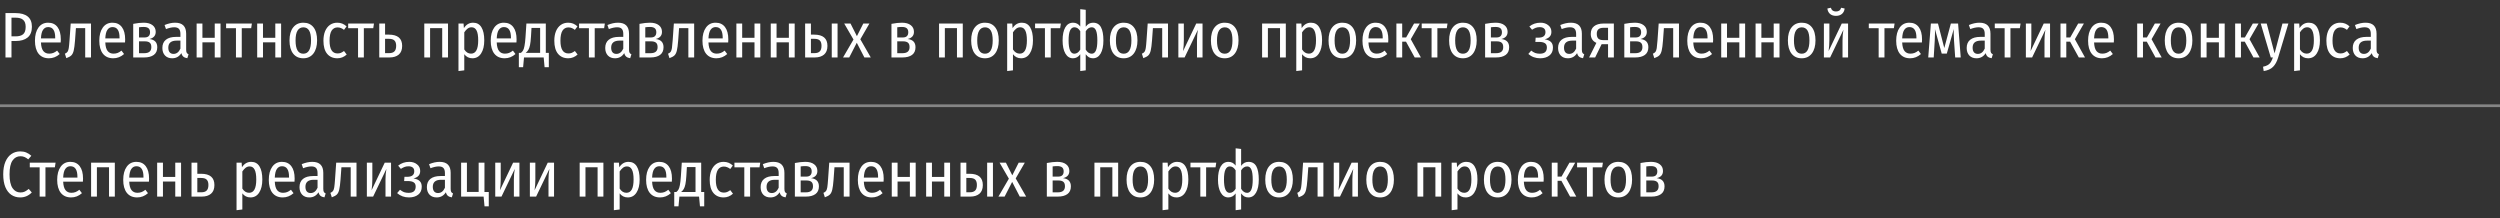 <?xml version="1.0" encoding="UTF-8"?> <svg xmlns="http://www.w3.org/2000/svg" width="539" height="47" viewBox="0 0 539 47" fill="none"><rect x="0" y="0" width="539" height="47" fill="#333333" stroke="none"/><path d="M3.35 2.823C4.499 2.823 5.375 3.068 5.977 3.559C6.579 4.05 6.88 4.787 6.88 5.769C6.88 6.807 6.57 7.581 5.949 8.091C5.338 8.591 4.485 8.841 3.392 8.841H2.474V12.386H1.181V2.823H3.35ZM3.35 7.84C4.082 7.84 4.629 7.688 4.99 7.382C5.351 7.076 5.532 6.543 5.532 5.783C5.532 5.088 5.351 4.588 4.99 4.282C4.638 3.967 4.096 3.809 3.364 3.809H2.474V7.84H3.35ZM13.11 8.508C13.11 8.702 13.101 8.92 13.082 9.161H8.829C8.866 10.014 9.037 10.63 9.343 11.01C9.649 11.38 10.066 11.566 10.594 11.566C10.928 11.566 11.224 11.515 11.484 11.413C11.752 11.311 12.03 11.144 12.318 10.912L12.874 11.649C12.188 12.261 11.409 12.566 10.539 12.566C9.584 12.566 8.843 12.238 8.314 11.579C7.796 10.912 7.536 9.981 7.536 8.786C7.536 7.59 7.786 6.645 8.287 5.95C8.787 5.246 9.482 4.894 10.372 4.894C11.252 4.894 11.928 5.209 12.401 5.839C12.874 6.46 13.11 7.349 13.11 8.508ZM11.901 8.132C11.901 6.603 11.396 5.839 10.386 5.839C9.922 5.839 9.556 6.033 9.287 6.423C9.019 6.803 8.866 7.423 8.829 8.285H11.901V8.132ZM19.62 5.074V12.386H18.369V6.061H16.368L16.173 8.744C16.099 9.708 16.006 10.421 15.895 10.884C15.793 11.339 15.627 11.686 15.395 11.927C15.163 12.159 14.797 12.363 14.297 12.539L13.991 11.579C14.25 11.468 14.44 11.329 14.561 11.162C14.681 10.986 14.769 10.722 14.825 10.37C14.88 10.018 14.936 9.439 14.992 8.633L15.242 5.074H19.62ZM26.983 8.508C26.983 8.702 26.974 8.92 26.955 9.161H22.702C22.739 10.014 22.91 10.63 23.216 11.01C23.522 11.38 23.939 11.566 24.467 11.566C24.8 11.566 25.097 11.515 25.357 11.413C25.625 11.311 25.903 11.144 26.191 10.912L26.747 11.649C26.061 12.261 25.282 12.566 24.411 12.566C23.457 12.566 22.715 12.238 22.187 11.579C21.668 10.912 21.409 9.981 21.409 8.786C21.409 7.59 21.659 6.645 22.16 5.95C22.66 5.246 23.355 4.894 24.244 4.894C25.125 4.894 25.801 5.209 26.274 5.839C26.747 6.46 26.983 7.349 26.983 8.508ZM25.773 8.132C25.773 6.603 25.268 5.839 24.258 5.839C23.795 5.839 23.429 6.033 23.16 6.423C22.892 6.803 22.739 7.423 22.702 8.285H25.773V8.132ZM32.211 8.41C33.342 8.54 33.907 9.133 33.907 10.19C33.907 10.922 33.657 11.473 33.156 11.844C32.656 12.205 31.97 12.386 31.099 12.386H28.722V5.144C29.593 4.977 30.344 4.894 30.974 4.894C31.79 4.894 32.424 5.07 32.878 5.422C33.342 5.774 33.573 6.256 33.573 6.867C33.573 7.683 33.119 8.197 32.211 8.41ZM30.974 5.811C30.659 5.811 30.325 5.834 29.973 5.881V8.077H31.155C31.952 8.077 32.35 7.701 32.35 6.951C32.35 6.562 32.239 6.274 32.017 6.089C31.794 5.904 31.447 5.811 30.974 5.811ZM31.099 11.468C32.118 11.468 32.628 11.033 32.628 10.162C32.628 9.708 32.512 9.388 32.281 9.203C32.049 9.008 31.692 8.911 31.21 8.911H29.973V11.468H31.099ZM40.136 10.718C40.136 11.014 40.178 11.237 40.262 11.385C40.345 11.524 40.475 11.63 40.651 11.705L40.387 12.553C40.025 12.497 39.743 12.386 39.539 12.219C39.335 12.052 39.191 11.797 39.108 11.454C38.635 12.196 37.973 12.566 37.12 12.566C36.471 12.566 35.957 12.367 35.577 11.969C35.197 11.561 35.007 11.019 35.007 10.342C35.007 9.564 35.262 8.971 35.772 8.563C36.282 8.156 37.009 7.952 37.954 7.952H38.899V7.326C38.899 6.816 38.793 6.45 38.58 6.228C38.376 5.996 38.038 5.881 37.565 5.881C37.055 5.881 36.462 6.01 35.786 6.27L35.48 5.394C36.295 5.06 37.055 4.894 37.76 4.894C39.344 4.894 40.136 5.686 40.136 7.271V10.718ZM37.412 11.621C38.061 11.621 38.556 11.241 38.899 10.481V8.758H38.093C36.889 8.758 36.286 9.263 36.286 10.273C36.286 10.709 36.383 11.042 36.578 11.274C36.773 11.505 37.051 11.621 37.412 11.621ZM46.297 12.386V9.133H43.642V12.386H42.392V5.074H43.642V8.146H46.297V5.074H47.548V12.386H46.297ZM54.307 5.074L54.154 6.075H52.124V12.386H50.873V6.075H48.747V5.074H54.307ZM59.356 12.386V9.133H56.701V12.386H55.45V5.074H56.701V8.146H59.356V5.074H60.607V12.386H59.356ZM65.405 4.894C66.341 4.894 67.069 5.223 67.587 5.881C68.106 6.538 68.366 7.484 68.366 8.716C68.366 9.902 68.102 10.843 67.573 11.538C67.045 12.224 66.318 12.566 65.391 12.566C64.455 12.566 63.723 12.228 63.195 11.552C62.676 10.875 62.417 9.935 62.417 8.73C62.417 7.516 62.681 6.576 63.209 5.908C63.737 5.232 64.469 4.894 65.405 4.894ZM65.405 5.894C64.858 5.894 64.441 6.126 64.154 6.589C63.867 7.044 63.723 7.757 63.723 8.73C63.723 10.63 64.279 11.579 65.391 11.579C66.503 11.579 67.059 10.625 67.059 8.716C67.059 7.743 66.92 7.03 66.642 6.576C66.364 6.121 65.952 5.894 65.405 5.894ZM72.722 4.894C73.111 4.894 73.468 4.959 73.792 5.088C74.116 5.218 74.427 5.417 74.723 5.686L74.167 6.437C73.945 6.26 73.722 6.131 73.5 6.047C73.278 5.955 73.037 5.908 72.777 5.908C72.231 5.908 71.804 6.14 71.498 6.603C71.202 7.067 71.054 7.789 71.054 8.772C71.054 10.607 71.628 11.524 72.777 11.524C73.037 11.524 73.273 11.482 73.486 11.399C73.699 11.306 73.926 11.172 74.167 10.996L74.751 11.76C74.158 12.298 73.486 12.566 72.736 12.566C71.8 12.566 71.063 12.242 70.525 11.593C69.997 10.945 69.733 10.009 69.733 8.786C69.733 7.989 69.854 7.298 70.094 6.715C70.345 6.131 70.692 5.681 71.137 5.366C71.591 5.051 72.119 4.894 72.722 4.894ZM80.627 5.074L80.474 6.075H78.445V12.386H77.194V6.075H75.067V5.074H80.627ZM83.828 7.465C85.746 7.465 86.705 8.276 86.705 9.898C86.705 10.732 86.459 11.357 85.968 11.774C85.477 12.182 84.819 12.386 83.994 12.386H81.77V5.074H83.021V7.465H83.828ZM83.911 11.454C84.402 11.454 84.773 11.334 85.023 11.093C85.282 10.843 85.412 10.44 85.412 9.884C85.412 9.365 85.292 8.985 85.051 8.744C84.819 8.494 84.421 8.369 83.855 8.369H83.021V11.454H83.911ZM95.34 12.386V6.061H92.727V12.386H91.476V5.074H96.591V12.386H95.34ZM102.002 4.894C102.799 4.894 103.397 5.223 103.795 5.881C104.203 6.538 104.407 7.479 104.407 8.702C104.407 9.888 104.18 10.829 103.726 11.524C103.281 12.219 102.655 12.566 101.849 12.566C101.126 12.566 100.542 12.274 100.098 11.691V15.166L98.847 15.319V5.074H99.945L100.014 6.061C100.515 5.283 101.177 4.894 102.002 4.894ZM101.557 11.566C102.586 11.566 103.1 10.616 103.1 8.716C103.1 7.725 102.98 7.006 102.739 6.562C102.507 6.108 102.15 5.881 101.668 5.881C101.344 5.881 101.057 5.978 100.807 6.172C100.556 6.367 100.32 6.631 100.098 6.965V10.662C100.478 11.264 100.964 11.566 101.557 11.566ZM111.374 8.508C111.374 8.702 111.364 8.92 111.346 9.161H107.093C107.13 10.014 107.301 10.63 107.607 11.01C107.913 11.38 108.33 11.566 108.858 11.566C109.191 11.566 109.488 11.515 109.747 11.413C110.016 11.311 110.294 11.144 110.581 10.912L111.137 11.649C110.452 12.261 109.673 12.566 108.802 12.566C107.848 12.566 107.106 12.238 106.578 11.579C106.059 10.912 105.8 9.981 105.8 8.786C105.8 7.59 106.05 6.645 106.55 5.95C107.051 5.246 107.746 4.894 108.635 4.894C109.516 4.894 110.192 5.209 110.665 5.839C111.137 6.46 111.374 7.349 111.374 8.508ZM110.164 8.132C110.164 6.603 109.659 5.839 108.649 5.839C108.186 5.839 107.82 6.033 107.551 6.423C107.283 6.803 107.13 7.423 107.093 8.285H110.164V8.132ZM118.329 11.399V14.485H117.412L117.217 12.386H112.977L112.783 14.485H111.865V11.399H112.31C112.505 11.241 112.658 11.07 112.769 10.884C112.889 10.69 112.991 10.37 113.075 9.925C113.167 9.481 113.242 8.846 113.297 8.021L113.492 5.074H117.676V11.399H118.329ZM116.452 6.02H114.59L114.479 7.896C114.432 8.674 114.363 9.286 114.27 9.731C114.177 10.176 114.057 10.518 113.909 10.759C113.77 11 113.58 11.213 113.339 11.399H116.452V6.02ZM122.498 4.894C122.888 4.894 123.244 4.959 123.569 5.088C123.893 5.218 124.203 5.417 124.5 5.686L123.944 6.437C123.722 6.26 123.499 6.131 123.277 6.047C123.054 5.955 122.813 5.908 122.554 5.908C122.007 5.908 121.581 6.14 121.275 6.603C120.979 7.067 120.83 7.789 120.83 8.772C120.83 10.607 121.405 11.524 122.554 11.524C122.813 11.524 123.05 11.482 123.263 11.399C123.476 11.306 123.703 11.172 123.944 10.996L124.528 11.76C123.935 12.298 123.263 12.566 122.512 12.566C121.576 12.566 120.84 12.242 120.302 11.593C119.774 10.945 119.51 10.009 119.51 8.786C119.51 7.989 119.63 7.298 119.871 6.715C120.121 6.131 120.469 5.681 120.914 5.366C121.368 5.051 121.896 4.894 122.498 4.894ZM130.404 5.074L130.251 6.075H128.221V12.386H126.97V6.075H124.844V5.074H130.404ZM135.618 10.718C135.618 11.014 135.659 11.237 135.743 11.385C135.826 11.524 135.956 11.63 136.132 11.705L135.868 12.553C135.506 12.497 135.224 12.386 135.02 12.219C134.816 12.052 134.672 11.797 134.589 11.454C134.116 12.196 133.454 12.566 132.601 12.566C131.953 12.566 131.438 12.367 131.058 11.969C130.678 11.561 130.488 11.019 130.488 10.342C130.488 9.564 130.743 8.971 131.253 8.563C131.763 8.156 132.49 7.952 133.435 7.952H134.38V7.326C134.38 6.816 134.274 6.45 134.061 6.228C133.857 5.996 133.519 5.881 133.046 5.881C132.536 5.881 131.943 6.01 131.267 6.27L130.961 5.394C131.776 5.06 132.536 4.894 133.241 4.894C134.825 4.894 135.618 5.686 135.618 7.271V10.718ZM132.893 11.621C133.542 11.621 134.038 11.241 134.38 10.481V8.758H133.574C132.37 8.758 131.767 9.263 131.767 10.273C131.767 10.709 131.865 11.042 132.059 11.274C132.254 11.505 132.532 11.621 132.893 11.621ZM141.361 8.41C142.492 8.54 143.057 9.133 143.057 10.19C143.057 10.922 142.807 11.473 142.307 11.844C141.806 12.205 141.121 12.386 140.249 12.386H137.873V5.144C138.744 4.977 139.494 4.894 140.124 4.894C140.94 4.894 141.575 5.07 142.029 5.422C142.492 5.774 142.724 6.256 142.724 6.867C142.724 7.683 142.27 8.197 141.361 8.41ZM140.124 5.811C139.809 5.811 139.476 5.834 139.124 5.881V8.077H140.305C141.102 8.077 141.5 7.701 141.5 6.951C141.5 6.562 141.389 6.274 141.167 6.089C140.944 5.904 140.597 5.811 140.124 5.811ZM140.249 11.468C141.269 11.468 141.778 11.033 141.778 10.162C141.778 9.708 141.663 9.388 141.431 9.203C141.199 9.008 140.843 8.911 140.361 8.911H139.124V11.468H140.249ZM149.661 5.074V12.386H148.41V6.061H146.409L146.214 8.744C146.14 9.708 146.047 10.421 145.936 10.884C145.834 11.339 145.667 11.686 145.436 11.927C145.204 12.159 144.838 12.363 144.338 12.539L144.032 11.579C144.291 11.468 144.481 11.329 144.602 11.162C144.722 10.986 144.81 10.722 144.866 10.37C144.921 10.018 144.977 9.439 145.033 8.633L145.283 5.074H149.661ZM157.024 8.508C157.024 8.702 157.015 8.92 156.996 9.161H152.743C152.78 10.014 152.951 10.63 153.257 11.01C153.563 11.38 153.98 11.566 154.508 11.566C154.842 11.566 155.138 11.515 155.398 11.413C155.666 11.311 155.944 11.144 156.232 10.912L156.788 11.649C156.102 12.261 155.323 12.566 154.452 12.566C153.498 12.566 152.757 12.238 152.228 11.579C151.709 10.912 151.45 9.981 151.45 8.786C151.45 7.59 151.7 6.645 152.201 5.95C152.701 5.246 153.396 4.894 154.286 4.894C155.166 4.894 155.842 5.209 156.315 5.839C156.788 6.46 157.024 7.349 157.024 8.508ZM155.815 8.132C155.815 6.603 155.31 5.839 154.299 5.839C153.836 5.839 153.47 6.033 153.201 6.423C152.933 6.803 152.78 7.423 152.743 8.285H155.815V8.132ZM162.669 12.386V9.133H160.014V12.386H158.763V5.074H160.014V8.146H162.669V5.074H163.92V12.386H162.669ZM170.081 12.386V9.133H167.426V12.386H166.175V5.074H167.426V8.146H170.081V5.074H171.332V12.386H170.081ZM175.532 7.465C177.441 7.465 178.396 8.276 178.396 9.898C178.396 10.732 178.15 11.357 177.659 11.774C177.168 12.182 176.515 12.386 175.699 12.386H173.586V5.074H174.837V7.465H175.532ZM179.327 5.074H180.578V12.386H179.327V5.074ZM175.616 11.454C176.107 11.454 176.478 11.334 176.728 11.093C176.987 10.852 177.117 10.449 177.117 9.884C177.117 9.365 177.001 8.985 176.769 8.744C176.538 8.494 176.135 8.369 175.56 8.369H174.837V11.454H175.616ZM185.485 8.466L187.737 12.386H186.361L184.721 9.217L183.094 12.386H181.76L184.012 8.522L182.01 5.074H183.372L184.749 7.799L186.125 5.074H187.445L185.485 8.466ZM195.685 8.41C196.816 8.54 197.381 9.133 197.381 10.19C197.381 10.922 197.131 11.473 196.631 11.844C196.13 12.205 195.445 12.386 194.573 12.386H192.197V5.144C193.068 4.977 193.818 4.894 194.448 4.894C195.264 4.894 195.899 5.07 196.353 5.422C196.816 5.774 197.048 6.256 197.048 6.867C197.048 7.683 196.594 8.197 195.685 8.41ZM194.448 5.811C194.133 5.811 193.8 5.834 193.448 5.881V8.077H194.629C195.426 8.077 195.824 7.701 195.824 6.951C195.824 6.562 195.713 6.274 195.491 6.089C195.268 5.904 194.921 5.811 194.448 5.811ZM194.573 11.468C195.593 11.468 196.102 11.033 196.102 10.162C196.102 9.708 195.987 9.388 195.755 9.203C195.523 9.008 195.167 8.911 194.685 8.911H193.448V11.468H194.573ZM206.323 12.386V6.061H203.71V12.386H202.459V5.074H207.574V12.386H206.323ZM212.373 4.894C213.309 4.894 214.037 5.223 214.556 5.881C215.074 6.538 215.334 7.484 215.334 8.716C215.334 9.902 215.07 10.843 214.542 11.538C214.013 12.224 213.286 12.566 212.359 12.566C211.423 12.566 210.691 12.228 210.163 11.552C209.644 10.875 209.385 9.935 209.385 8.73C209.385 7.516 209.649 6.576 210.177 5.908C210.705 5.232 211.437 4.894 212.373 4.894ZM212.373 5.894C211.826 5.894 211.409 6.126 211.122 6.589C210.835 7.044 210.691 7.757 210.691 8.73C210.691 10.63 211.247 11.579 212.359 11.579C213.471 11.579 214.027 10.625 214.027 8.716C214.027 7.743 213.888 7.03 213.61 6.576C213.332 6.121 212.92 5.894 212.373 5.894ZM220.301 4.894C221.098 4.894 221.696 5.223 222.094 5.881C222.502 6.538 222.706 7.479 222.706 8.702C222.706 9.888 222.479 10.829 222.025 11.524C221.58 12.219 220.955 12.566 220.148 12.566C219.426 12.566 218.842 12.274 218.397 11.691V15.166L217.146 15.319V5.074H218.244L218.314 6.061C218.814 5.283 219.477 4.894 220.301 4.894ZM219.857 11.566C220.885 11.566 221.399 10.616 221.399 8.716C221.399 7.725 221.279 7.006 221.038 6.562C220.806 6.108 220.45 5.881 219.968 5.881C219.643 5.881 219.356 5.978 219.106 6.172C218.856 6.367 218.619 6.631 218.397 6.965V10.662C218.777 11.264 219.263 11.566 219.857 11.566ZM228.722 5.074L228.569 6.075H226.539V12.386H225.288V6.075H223.162V5.074H228.722ZM235.67 4.894C236.448 4.894 237.013 5.218 237.366 5.867C237.718 6.515 237.894 7.465 237.894 8.716C237.894 9.921 237.695 10.866 237.296 11.552C236.898 12.228 236.346 12.566 235.642 12.566C235.327 12.566 235.04 12.497 234.78 12.358C234.53 12.21 234.298 11.987 234.085 11.691V15.166L232.904 15.319V11.705C232.487 12.279 231.963 12.566 231.333 12.566C230.638 12.566 230.091 12.224 229.693 11.538C229.294 10.852 229.095 9.912 229.095 8.716C229.095 7.502 229.29 6.562 229.679 5.894C230.068 5.227 230.629 4.894 231.361 4.894C232 4.894 232.515 5.167 232.904 5.714V1.975L234.085 2.114V5.755C234.493 5.181 235.021 4.894 235.67 4.894ZM231.625 11.579C232.125 11.579 232.552 11.288 232.904 10.704V6.728C232.728 6.441 232.538 6.228 232.334 6.089C232.13 5.95 231.898 5.881 231.639 5.881C231.231 5.881 230.921 6.108 230.708 6.562C230.494 7.016 230.388 7.734 230.388 8.716C230.388 10.625 230.8 11.579 231.625 11.579ZM235.378 11.579C235.776 11.579 236.078 11.348 236.281 10.884C236.485 10.421 236.587 9.698 236.587 8.716C236.587 7.725 236.49 7.006 236.295 6.562C236.101 6.108 235.8 5.881 235.392 5.881C234.873 5.881 234.437 6.163 234.085 6.728V10.704C234.447 11.288 234.878 11.579 235.378 11.579ZM242.277 4.894C243.213 4.894 243.941 5.223 244.46 5.881C244.978 6.538 245.238 7.484 245.238 8.716C245.238 9.902 244.974 10.843 244.446 11.538C243.917 12.224 243.19 12.566 242.263 12.566C241.327 12.566 240.595 12.228 240.067 11.552C239.548 10.875 239.289 9.935 239.289 8.73C239.289 7.516 239.553 6.576 240.081 5.908C240.609 5.232 241.341 4.894 242.277 4.894ZM242.277 5.894C241.73 5.894 241.313 6.126 241.026 6.589C240.739 7.044 240.595 7.757 240.595 8.73C240.595 10.63 241.151 11.579 242.263 11.579C243.375 11.579 243.931 10.625 243.931 8.716C243.931 7.743 243.792 7.03 243.514 6.576C243.236 6.121 242.824 5.894 242.277 5.894ZM251.821 5.074V12.386H250.57V6.061H248.568L248.374 8.744C248.3 9.708 248.207 10.421 248.096 10.884C247.994 11.339 247.827 11.686 247.595 11.927C247.364 12.159 246.998 12.363 246.497 12.539L246.191 11.579C246.451 11.468 246.641 11.329 246.761 11.162C246.882 10.986 246.97 10.722 247.025 10.37C247.081 10.018 247.137 9.439 247.192 8.633L247.442 5.074H251.821ZM259.267 12.386H258.071V8.688C258.071 7.873 258.136 7.118 258.266 6.423L255.403 12.386H254.054V5.074H255.236V8.674C255.236 9.444 255.18 10.227 255.069 11.024L257.905 5.074H259.267V12.386ZM264.064 4.894C265 4.894 265.727 5.223 266.246 5.881C266.765 6.538 267.025 7.484 267.025 8.716C267.025 9.902 266.76 10.843 266.232 11.538C265.704 12.224 264.977 12.566 264.05 12.566C263.114 12.566 262.382 12.228 261.854 11.552C261.335 10.875 261.075 9.935 261.075 8.73C261.075 7.516 261.339 6.576 261.868 5.908C262.396 5.232 263.128 4.894 264.064 4.894ZM264.064 5.894C263.517 5.894 263.1 6.126 262.813 6.589C262.526 7.044 262.382 7.757 262.382 8.73C262.382 10.63 262.938 11.579 264.05 11.579C265.162 11.579 265.718 10.625 265.718 8.716C265.718 7.743 265.579 7.03 265.301 6.576C265.023 6.121 264.611 5.894 264.064 5.894ZM275.972 12.386V6.061H273.359V12.386H272.108V5.074H277.223V12.386H275.972ZM282.634 4.894C283.431 4.894 284.029 5.223 284.427 5.881C284.835 6.538 285.039 7.479 285.039 8.702C285.039 9.888 284.812 10.829 284.358 11.524C283.913 12.219 283.287 12.566 282.481 12.566C281.758 12.566 281.175 12.274 280.73 11.691V15.166L279.479 15.319V5.074H280.577L280.646 6.061C281.147 5.283 281.809 4.894 282.634 4.894ZM282.189 11.566C283.218 11.566 283.732 10.616 283.732 8.716C283.732 7.725 283.612 7.006 283.371 6.562C283.139 6.108 282.782 5.881 282.301 5.881C281.976 5.881 281.689 5.978 281.439 6.172C281.189 6.367 280.952 6.631 280.73 6.965V10.662C281.11 11.264 281.596 11.566 282.189 11.566ZM289.42 4.894C290.356 4.894 291.084 5.223 291.603 5.881C292.122 6.538 292.381 7.484 292.381 8.716C292.381 9.902 292.117 10.843 291.589 11.538C291.061 12.224 290.333 12.566 289.407 12.566C288.471 12.566 287.739 12.228 287.21 11.552C286.691 10.875 286.432 9.935 286.432 8.73C286.432 7.516 286.696 6.576 287.224 5.908C287.752 5.232 288.485 4.894 289.42 4.894ZM289.42 5.894C288.874 5.894 288.457 6.126 288.169 6.589C287.882 7.044 287.739 7.757 287.739 8.73C287.739 10.63 288.295 11.579 289.407 11.579C290.519 11.579 291.075 10.625 291.075 8.716C291.075 7.743 290.936 7.03 290.658 6.576C290.38 6.121 289.967 5.894 289.42 5.894ZM299.322 8.508C299.322 8.702 299.313 8.92 299.295 9.161H295.041C295.078 10.014 295.25 10.63 295.555 11.01C295.861 11.38 296.278 11.566 296.806 11.566C297.14 11.566 297.437 11.515 297.696 11.413C297.965 11.311 298.243 11.144 298.53 10.912L299.086 11.649C298.4 12.261 297.622 12.566 296.751 12.566C295.796 12.566 295.055 12.238 294.527 11.579C294.008 10.912 293.748 9.981 293.748 8.786C293.748 7.59 293.999 6.645 294.499 5.95C294.999 5.246 295.694 4.894 296.584 4.894C297.464 4.894 298.141 5.209 298.613 5.839C299.086 6.46 299.322 7.349 299.322 8.508ZM298.113 8.132C298.113 6.603 297.608 5.839 296.598 5.839C296.135 5.839 295.769 6.033 295.5 6.423C295.231 6.803 295.078 7.423 295.041 8.285H298.113V8.132ZM306.108 5.074L304.162 8.452L306.344 12.386H305.009L303.133 8.98H302.313V12.386H301.062V5.074H302.313V8.077H303.161L304.87 5.074H306.108ZM312.081 5.074L311.928 6.075H309.899V12.386H308.648V6.075H306.521V5.074H312.081ZM315.415 4.894C316.351 4.894 317.078 5.223 317.597 5.881C318.116 6.538 318.376 7.484 318.376 8.716C318.376 9.902 318.112 10.843 317.584 11.538C317.055 12.224 316.328 12.566 315.401 12.566C314.465 12.566 313.733 12.228 313.205 11.552C312.686 10.875 312.427 9.935 312.427 8.73C312.427 7.516 312.691 6.576 313.219 5.908C313.747 5.232 314.479 4.894 315.415 4.894ZM315.415 5.894C314.868 5.894 314.451 6.126 314.164 6.589C313.877 7.044 313.733 7.757 313.733 8.73C313.733 10.63 314.289 11.579 315.401 11.579C316.513 11.579 317.069 10.625 317.069 8.716C317.069 7.743 316.93 7.03 316.652 6.576C316.374 6.121 315.962 5.894 315.415 5.894ZM323.677 8.41C324.807 8.54 325.373 9.133 325.373 10.19C325.373 10.922 325.122 11.473 324.622 11.844C324.122 12.205 323.436 12.386 322.565 12.386H320.188V5.144C321.059 4.977 321.81 4.894 322.44 4.894C323.255 4.894 323.89 5.07 324.344 5.422C324.807 5.774 325.039 6.256 325.039 6.867C325.039 7.683 324.585 8.197 323.677 8.41ZM322.44 5.811C322.125 5.811 321.791 5.834 321.439 5.881V8.077H322.62C323.417 8.077 323.816 7.701 323.816 6.951C323.816 6.562 323.705 6.274 323.482 6.089C323.26 5.904 322.912 5.811 322.44 5.811ZM322.565 11.468C323.584 11.468 324.094 11.033 324.094 10.162C324.094 9.708 323.978 9.388 323.746 9.203C323.515 9.008 323.158 8.911 322.676 8.911H321.439V11.468H322.565ZM332.146 4.894C332.804 4.894 333.355 5.074 333.8 5.436C334.254 5.788 334.481 6.265 334.481 6.867C334.481 7.294 334.361 7.637 334.12 7.896C333.888 8.156 333.527 8.35 333.035 8.48C333.628 8.563 334.073 8.749 334.37 9.036C334.666 9.314 334.815 9.722 334.815 10.259C334.815 11 334.56 11.57 334.05 11.969C333.54 12.367 332.878 12.566 332.062 12.566C331.071 12.566 330.218 12.256 329.505 11.635L330.13 10.912C330.427 11.144 330.714 11.315 330.992 11.427C331.279 11.529 331.613 11.579 331.993 11.579C333.003 11.579 333.508 11.13 333.508 10.231C333.508 9.796 333.364 9.49 333.077 9.314C332.799 9.129 332.382 9.036 331.826 9.036H331.02L331.089 8.118H331.701C332.183 8.118 332.554 8.021 332.813 7.827C333.072 7.623 333.202 7.326 333.202 6.937C333.202 6.566 333.091 6.293 332.869 6.117C332.646 5.941 332.35 5.853 331.979 5.853C331.655 5.853 331.367 5.899 331.117 5.992C330.876 6.084 330.608 6.223 330.311 6.409L329.727 5.714C330.07 5.436 330.436 5.232 330.825 5.102C331.215 4.963 331.655 4.894 332.146 4.894ZM341.05 10.718C341.05 11.014 341.091 11.237 341.175 11.385C341.258 11.524 341.388 11.63 341.564 11.705L341.3 12.553C340.939 12.497 340.656 12.386 340.452 12.219C340.248 12.052 340.105 11.797 340.021 11.454C339.549 12.196 338.886 12.566 338.033 12.566C337.385 12.566 336.87 12.367 336.491 11.969C336.111 11.561 335.921 11.019 335.921 10.342C335.921 9.564 336.175 8.971 336.685 8.563C337.195 8.156 337.922 7.952 338.867 7.952H339.813V7.326C339.813 6.816 339.706 6.45 339.493 6.228C339.289 5.996 338.951 5.881 338.478 5.881C337.969 5.881 337.376 6.01 336.699 6.27L336.393 5.394C337.209 5.06 337.969 4.894 338.673 4.894C340.257 4.894 341.05 5.686 341.05 7.271V10.718ZM338.325 11.621C338.974 11.621 339.47 11.241 339.813 10.481V8.758H339.006C337.802 8.758 337.199 9.263 337.199 10.273C337.199 10.709 337.297 11.042 337.491 11.274C337.686 11.505 337.964 11.621 338.325 11.621ZM347.947 5.074V12.386H346.696V9.536H345.306L343.916 12.386H342.61L344.18 9.244C343.374 8.883 342.971 8.239 342.971 7.312C342.971 6.589 343.207 6.038 343.68 5.658C344.162 5.269 344.852 5.074 345.751 5.074H347.947ZM346.696 8.647V5.992H345.723C345.232 5.992 344.866 6.098 344.625 6.311C344.384 6.515 344.264 6.844 344.264 7.298C344.264 7.762 344.375 8.105 344.597 8.327C344.829 8.54 345.181 8.647 345.654 8.647H346.696ZM353.689 8.41C354.82 8.54 355.385 9.133 355.385 10.19C355.385 10.922 355.135 11.473 354.635 11.844C354.134 12.205 353.448 12.386 352.577 12.386H350.201V5.144C351.072 4.977 351.822 4.894 352.452 4.894C353.268 4.894 353.903 5.07 354.357 5.422C354.82 5.774 355.052 6.256 355.052 6.867C355.052 7.683 354.598 8.197 353.689 8.41ZM352.452 5.811C352.137 5.811 351.804 5.834 351.452 5.881V8.077H352.633C353.43 8.077 353.828 7.701 353.828 6.951C353.828 6.562 353.717 6.274 353.495 6.089C353.272 5.904 352.925 5.811 352.452 5.811ZM352.577 11.468C353.597 11.468 354.106 11.033 354.106 10.162C354.106 9.708 353.991 9.388 353.759 9.203C353.527 9.008 353.17 8.911 352.689 8.911H351.452V11.468H352.577ZM361.989 5.074V12.386H360.738V6.061H358.737L358.542 8.744C358.468 9.708 358.375 10.421 358.264 10.884C358.162 11.339 357.995 11.686 357.764 11.927C357.532 12.159 357.166 12.363 356.666 12.539L356.36 11.579C356.619 11.468 356.809 11.329 356.93 11.162C357.05 10.986 357.138 10.722 357.194 10.37C357.249 10.018 357.305 9.439 357.361 8.633L357.611 5.074H361.989ZM369.352 8.508C369.352 8.702 369.343 8.92 369.324 9.161H365.071C365.108 10.014 365.279 10.63 365.585 11.01C365.891 11.38 366.308 11.566 366.836 11.566C367.169 11.566 367.466 11.515 367.725 11.413C367.994 11.311 368.272 11.144 368.559 10.912L369.115 11.649C368.43 12.261 367.651 12.566 366.78 12.566C365.826 12.566 365.084 12.238 364.556 11.579C364.037 10.912 363.778 9.981 363.778 8.786C363.778 7.59 364.028 6.645 364.528 5.95C365.029 5.246 365.724 4.894 366.613 4.894C367.494 4.894 368.17 5.209 368.643 5.839C369.115 6.46 369.352 7.349 369.352 8.508ZM368.142 8.132C368.142 6.603 367.637 5.839 366.627 5.839C366.164 5.839 365.798 6.033 365.529 6.423C365.261 6.803 365.108 7.423 365.071 8.285H368.142V8.132ZM374.997 12.386V9.133H372.342V12.386H371.091V5.074H372.342V8.146H374.997V5.074H376.248V12.386H374.997ZM382.409 12.386V9.133H379.754V12.386H378.503V5.074H379.754V8.146H382.409V5.074H383.66V12.386H382.409ZM388.458 4.894C389.394 4.894 390.121 5.223 390.64 5.881C391.159 6.538 391.419 7.484 391.419 8.716C391.419 9.902 391.155 10.843 390.626 11.538C390.098 12.224 389.371 12.566 388.444 12.566C387.508 12.566 386.776 12.228 386.248 11.552C385.729 10.875 385.469 9.935 385.469 8.73C385.469 7.516 385.734 6.576 386.262 5.908C386.79 5.232 387.522 4.894 388.458 4.894ZM388.458 5.894C387.911 5.894 387.494 6.126 387.207 6.589C386.92 7.044 386.776 7.757 386.776 8.73C386.776 10.63 387.332 11.579 388.444 11.579C389.556 11.579 390.112 10.625 390.112 8.716C390.112 7.743 389.973 7.03 389.695 6.576C389.417 6.121 389.005 5.894 388.458 5.894ZM398.443 12.386H397.248V8.688C397.248 7.873 397.313 7.118 397.442 6.423L394.579 12.386H393.231V5.074H394.412V8.674C394.412 9.444 394.357 10.227 394.245 11.024L397.081 5.074H398.443V12.386ZM395.83 3.42C395.311 3.42 394.885 3.281 394.551 3.003C394.227 2.716 394.037 2.327 393.981 1.836L394.732 1.669C394.815 1.947 394.945 2.151 395.121 2.28C395.306 2.41 395.543 2.475 395.83 2.475C396.127 2.475 396.368 2.41 396.553 2.28C396.738 2.151 396.873 1.947 396.956 1.669L397.707 1.836C397.651 2.327 397.456 2.716 397.123 3.003C396.789 3.281 396.358 3.42 395.83 3.42ZM408.472 5.074L408.319 6.075H406.289V12.386H405.038V6.075H402.912V5.074H408.472ZM414.391 8.508C414.391 8.702 414.382 8.92 414.363 9.161H410.11C410.147 10.014 410.318 10.63 410.624 11.01C410.93 11.38 411.347 11.566 411.875 11.566C412.209 11.566 412.505 11.515 412.765 11.413C413.033 11.311 413.311 11.144 413.599 10.912L414.155 11.649C413.469 12.261 412.691 12.566 411.82 12.566C410.865 12.566 410.124 12.238 409.596 11.579C409.077 10.912 408.817 9.981 408.817 8.786C408.817 7.59 409.067 6.645 409.568 5.95C410.068 5.246 410.763 4.894 411.653 4.894C412.533 4.894 413.21 5.209 413.682 5.839C414.155 6.46 414.391 7.349 414.391 8.508ZM413.182 8.132C413.182 6.603 412.677 5.839 411.667 5.839C411.203 5.839 410.837 6.033 410.569 6.423C410.3 6.803 410.147 7.423 410.11 8.285H413.182V8.132ZM422.733 12.386H421.538L421.287 8.73C421.241 8.054 421.218 7.484 421.218 7.02L421.232 6.256L419.731 11.552H418.632L417.173 6.27L417.187 7.09C417.187 7.674 417.168 8.22 417.131 8.73L416.909 12.386H415.727L416.297 5.074H417.826L419.188 10.356L420.606 5.074H422.163L422.733 12.386ZM429.146 10.718C429.146 11.014 429.188 11.237 429.272 11.385C429.355 11.524 429.485 11.63 429.661 11.705L429.397 12.553C429.035 12.497 428.753 12.386 428.549 12.219C428.345 12.052 428.201 11.797 428.118 11.454C427.645 12.196 426.983 12.566 426.13 12.566C425.481 12.566 424.967 12.367 424.587 11.969C424.207 11.561 424.017 11.019 424.017 10.342C424.017 9.564 424.272 8.971 424.782 8.563C425.291 8.156 426.019 7.952 426.964 7.952H427.909V7.326C427.909 6.816 427.803 6.45 427.59 6.228C427.386 5.996 427.048 5.881 426.575 5.881C426.065 5.881 425.472 6.01 424.796 6.27L424.49 5.394C425.305 5.06 426.065 4.894 426.77 4.894C428.354 4.894 429.146 5.686 429.146 7.271V10.718ZM426.422 11.621C427.071 11.621 427.566 11.241 427.909 10.481V8.758H427.103C425.898 8.758 425.296 9.263 425.296 10.273C425.296 10.709 425.393 11.042 425.588 11.274C425.783 11.505 426.061 11.621 426.422 11.621ZM435.634 5.074L435.481 6.075H433.451V12.386H432.2V6.075H430.074V5.074H435.634ZM441.989 12.386H440.794V8.688C440.794 7.873 440.859 7.118 440.989 6.423L438.125 12.386H436.777V5.074H437.958V8.674C437.958 9.444 437.903 10.227 437.792 11.024L440.627 5.074H441.989V12.386ZM449.288 5.074L447.342 8.452L449.525 12.386H448.19L446.314 8.98H445.494V12.386H444.243V5.074H445.494V8.077H446.342L448.051 5.074H449.288ZM455.765 8.508C455.765 8.702 455.756 8.92 455.737 9.161H451.484C451.521 10.014 451.693 10.63 451.998 11.01C452.304 11.38 452.721 11.566 453.249 11.566C453.583 11.566 453.879 11.515 454.139 11.413C454.408 11.311 454.686 11.144 454.973 10.912L455.529 11.649C454.843 12.261 454.065 12.566 453.194 12.566C452.239 12.566 451.498 12.238 450.97 11.579C450.451 10.912 450.191 9.981 450.191 8.786C450.191 7.59 450.442 6.645 450.942 5.95C451.442 5.246 452.137 4.894 453.027 4.894C453.907 4.894 454.584 5.209 455.056 5.839C455.529 6.46 455.765 7.349 455.765 8.508ZM454.556 8.132C454.556 6.603 454.051 5.839 453.041 5.839C452.578 5.839 452.211 6.033 451.943 6.423C451.674 6.803 451.521 7.423 451.484 8.285H454.556V8.132ZM465.822 5.074L463.876 8.452L466.058 12.386H464.724L462.847 8.98H462.027V12.386H460.776V5.074H462.027V8.077H462.875L464.585 5.074H465.822ZM469.713 4.894C470.649 4.894 471.377 5.223 471.896 5.881C472.414 6.538 472.674 7.484 472.674 8.716C472.674 9.902 472.41 10.843 471.882 11.538C471.353 12.224 470.626 12.566 469.699 12.566C468.763 12.566 468.031 12.228 467.503 11.552C466.984 10.875 466.725 9.935 466.725 8.73C466.725 7.516 466.989 6.576 467.517 5.908C468.045 5.232 468.777 4.894 469.713 4.894ZM469.713 5.894C469.167 5.894 468.75 6.126 468.462 6.589C468.175 7.044 468.031 7.757 468.031 8.73C468.031 10.63 468.587 11.579 469.699 11.579C470.811 11.579 471.367 10.625 471.367 8.716C471.367 7.743 471.228 7.03 470.95 6.576C470.672 6.121 470.26 5.894 469.713 5.894ZM478.392 12.386V9.133H475.737V12.386H474.486V5.074H475.737V8.146H478.392V5.074H479.643V12.386H478.392ZM486.943 5.074L484.997 8.452L487.18 12.386H485.845L483.969 8.98H483.149V12.386H481.898V5.074H483.149V8.077H483.996L485.706 5.074H486.943ZM491.165 12.414C490.906 13.275 490.54 13.943 490.067 14.415C489.595 14.888 488.923 15.189 488.052 15.319L487.913 14.387C488.348 14.295 488.696 14.17 488.955 14.012C489.215 13.854 489.423 13.651 489.581 13.4C489.738 13.15 489.891 12.812 490.039 12.386H489.581L487.412 5.074H488.705L490.401 11.51L492.097 5.074H493.375L491.165 12.414ZM497.772 4.894C498.569 4.894 499.167 5.223 499.565 5.881C499.973 6.538 500.177 7.479 500.177 8.702C500.177 9.888 499.95 10.829 499.496 11.524C499.051 12.219 498.425 12.566 497.619 12.566C496.896 12.566 496.312 12.274 495.868 11.691V15.166L494.617 15.319V5.074H495.715L495.784 6.061C496.285 5.283 496.947 4.894 497.772 4.894ZM497.327 11.566C498.356 11.566 498.87 10.616 498.87 8.716C498.87 7.725 498.75 7.006 498.509 6.562C498.277 6.108 497.92 5.881 497.438 5.881C497.114 5.881 496.827 5.978 496.577 6.172C496.326 6.367 496.09 6.631 495.868 6.965V10.662C496.248 11.264 496.734 11.566 497.327 11.566ZM504.558 4.894C504.947 4.894 505.304 4.959 505.629 5.088C505.953 5.218 506.263 5.417 506.56 5.686L506.004 6.437C505.781 6.26 505.559 6.131 505.337 6.047C505.114 5.955 504.873 5.908 504.614 5.908C504.067 5.908 503.641 6.14 503.335 6.603C503.039 7.067 502.89 7.789 502.89 8.772C502.89 10.607 503.465 11.524 504.614 11.524C504.873 11.524 505.11 11.482 505.323 11.399C505.536 11.306 505.763 11.172 506.004 10.996L506.588 11.76C505.995 12.298 505.323 12.566 504.572 12.566C503.636 12.566 502.9 12.242 502.362 11.593C501.834 10.945 501.57 10.009 501.57 8.786C501.57 7.989 501.69 7.298 501.931 6.715C502.181 6.131 502.529 5.681 502.974 5.366C503.428 5.051 503.956 4.894 504.558 4.894ZM512.384 10.718C512.384 11.014 512.425 11.237 512.509 11.385C512.592 11.524 512.722 11.63 512.898 11.705L512.634 12.553C512.272 12.497 511.99 12.386 511.786 12.219C511.582 12.052 511.438 11.797 511.355 11.454C510.882 12.196 510.22 12.566 509.367 12.566C508.719 12.566 508.204 12.367 507.824 11.969C507.444 11.561 507.254 11.019 507.254 10.342C507.254 9.564 507.509 8.971 508.019 8.563C508.529 8.156 509.256 7.952 510.201 7.952H511.146V7.326C511.146 6.816 511.04 6.45 510.827 6.228C510.623 5.996 510.285 5.881 509.812 5.881C509.302 5.881 508.709 6.01 508.033 6.27L507.727 5.394C508.542 5.06 509.302 4.894 510.007 4.894C511.591 4.894 512.384 5.686 512.384 7.271V10.718ZM509.659 11.621C510.308 11.621 510.804 11.241 511.146 10.481V8.758H510.34C509.136 8.758 508.533 9.263 508.533 10.273C508.533 10.709 508.631 11.042 508.825 11.274C509.02 11.505 509.298 11.621 509.659 11.621ZM4.351 32.642C4.851 32.642 5.287 32.721 5.657 32.878C6.028 33.026 6.394 33.263 6.755 33.587L6.088 34.365C5.819 34.134 5.551 33.962 5.282 33.851C5.023 33.74 4.735 33.684 4.42 33.684C3.697 33.684 3.123 33.995 2.697 34.616C2.27 35.227 2.057 36.219 2.057 37.59C2.057 38.925 2.27 39.911 2.697 40.551C3.123 41.181 3.697 41.496 4.42 41.496C4.782 41.496 5.092 41.431 5.351 41.301C5.611 41.172 5.894 40.982 6.199 40.732L6.853 41.496C6.158 42.21 5.324 42.566 4.351 42.566C3.637 42.566 3.002 42.381 2.446 42.01C1.9 41.64 1.469 41.084 1.154 40.342C0.848 39.592 0.695 38.674 0.695 37.59C0.695 36.515 0.853 35.607 1.168 34.866C1.492 34.124 1.927 33.569 2.474 33.198C3.03 32.827 3.656 32.642 4.351 32.642ZM11.982 35.074L11.829 36.075H9.8V42.386H8.549V36.075H6.422V35.074H11.982ZM17.902 38.508C17.902 38.702 17.892 38.92 17.874 39.161H13.62C13.658 40.014 13.829 40.63 14.135 41.01C14.441 41.38 14.858 41.566 15.386 41.566C15.719 41.566 16.016 41.515 16.275 41.413C16.544 41.311 16.822 41.144 17.109 40.912L17.665 41.649C16.98 42.261 16.201 42.566 15.33 42.566C14.376 42.566 13.634 42.237 13.106 41.58C12.587 40.912 12.328 39.981 12.328 38.786C12.328 37.59 12.578 36.645 13.078 35.95C13.579 35.246 14.274 34.894 15.163 34.894C16.044 34.894 16.72 35.209 17.193 35.839C17.665 36.46 17.902 37.349 17.902 38.508ZM16.692 38.132C16.692 36.603 16.187 35.839 15.177 35.839C14.714 35.839 14.348 36.033 14.079 36.423C13.81 36.803 13.658 37.423 13.62 38.285H16.692V38.132ZM23.505 42.386V36.061H20.892V42.386H19.641V35.074H24.756V42.386H23.505ZM32.141 38.508C32.141 38.702 32.132 38.92 32.113 39.161H27.86C27.897 40.014 28.068 40.63 28.374 41.01C28.68 41.38 29.097 41.566 29.625 41.566C29.959 41.566 30.255 41.515 30.515 41.413C30.784 41.311 31.061 41.144 31.349 40.912L31.905 41.649C31.219 42.261 30.441 42.566 29.57 42.566C28.615 42.566 27.874 42.237 27.346 41.58C26.827 40.912 26.567 39.981 26.567 38.786C26.567 37.59 26.817 36.645 27.318 35.95C27.818 35.246 28.513 34.894 29.403 34.894C30.283 34.894 30.959 35.209 31.432 35.839C31.905 36.46 32.141 37.349 32.141 38.508ZM30.932 38.132C30.932 36.603 30.427 35.839 29.417 35.839C28.953 35.839 28.587 36.033 28.319 36.423C28.05 36.803 27.897 37.423 27.86 38.285H30.932V38.132ZM37.786 42.386V39.133H35.132V42.386H33.88V35.074H35.132V38.146H37.786V35.074H39.037V42.386H37.786ZM43.349 37.465C45.267 37.465 46.227 38.276 46.227 39.898C46.227 40.732 45.981 41.357 45.49 41.774C44.999 42.182 44.341 42.386 43.516 42.386H41.292V35.074H42.543V37.465H43.349ZM43.433 41.454C43.924 41.454 44.294 41.334 44.545 41.093C44.804 40.843 44.934 40.44 44.934 39.884C44.934 39.365 44.813 38.985 44.572 38.744C44.341 38.494 43.942 38.369 43.377 38.369H42.543V41.454H43.433ZM54.153 34.894C54.95 34.894 55.547 35.223 55.946 35.88C56.354 36.538 56.558 37.479 56.558 38.702C56.558 39.888 56.331 40.829 55.877 41.524C55.432 42.219 54.806 42.566 54 42.566C53.277 42.566 52.693 42.275 52.249 41.691V45.166L50.998 45.319V35.074H52.096L52.165 36.061C52.666 35.283 53.328 34.894 54.153 34.894ZM53.708 41.566C54.737 41.566 55.251 40.616 55.251 38.716C55.251 37.725 55.13 37.006 54.89 36.562C54.658 36.108 54.301 35.88 53.819 35.88C53.495 35.88 53.208 35.978 52.958 36.172C52.707 36.367 52.471 36.631 52.249 36.965V40.662C52.629 41.264 53.115 41.566 53.708 41.566ZM63.525 38.508C63.525 38.702 63.515 38.92 63.497 39.161H59.243C59.281 40.014 59.452 40.63 59.758 41.01C60.063 41.38 60.48 41.566 61.009 41.566C61.342 41.566 61.639 41.515 61.898 41.413C62.167 41.311 62.445 41.144 62.732 40.912L63.288 41.649C62.603 42.261 61.824 42.566 60.953 42.566C59.999 42.566 59.257 42.237 58.729 41.58C58.21 40.912 57.951 39.981 57.951 38.786C57.951 37.59 58.201 36.645 58.701 35.95C59.202 35.246 59.897 34.894 60.786 34.894C61.667 34.894 62.343 35.209 62.816 35.839C63.288 36.46 63.525 37.349 63.525 38.508ZM62.315 38.132C62.315 36.603 61.81 35.839 60.8 35.839C60.337 35.839 59.971 36.033 59.702 36.423C59.433 36.803 59.281 37.423 59.243 38.285H62.315V38.132ZM69.701 40.718C69.701 41.014 69.743 41.237 69.826 41.385C69.91 41.524 70.039 41.63 70.215 41.705L69.951 42.553C69.59 42.497 69.307 42.386 69.103 42.219C68.9 42.052 68.756 41.797 68.672 41.454C68.2 42.196 67.537 42.566 66.685 42.566C66.036 42.566 65.522 42.367 65.142 41.969C64.762 41.561 64.572 41.019 64.572 40.342C64.572 39.564 64.827 38.971 65.337 38.563C65.846 38.156 66.574 37.952 67.519 37.952H68.464V37.326C68.464 36.816 68.357 36.45 68.144 36.228C67.94 35.996 67.602 35.88 67.13 35.88C66.62 35.88 66.027 36.01 65.35 36.27L65.045 35.394C65.86 35.06 66.62 34.894 67.324 34.894C68.909 34.894 69.701 35.686 69.701 37.27V40.718ZM66.977 41.621C67.625 41.621 68.121 41.241 68.464 40.481V38.758H67.658C66.453 38.758 65.851 39.263 65.851 40.273C65.851 40.709 65.948 41.042 66.143 41.274C66.337 41.505 66.615 41.621 66.977 41.621ZM76.863 35.074V42.386H75.612V36.061H73.61L73.416 38.744C73.341 39.708 73.249 40.421 73.138 40.885C73.036 41.339 72.869 41.686 72.637 41.927C72.406 42.159 72.04 42.363 71.539 42.539L71.233 41.58C71.493 41.468 71.683 41.329 71.803 41.163C71.924 40.986 72.012 40.722 72.067 40.37C72.123 40.018 72.179 39.439 72.234 38.633L72.484 35.074H76.863ZM84.309 42.386H83.113V38.688C83.113 37.873 83.178 37.118 83.308 36.423L80.445 42.386H79.096V35.074H80.278V38.674C80.278 39.444 80.222 40.227 80.111 41.023L82.947 35.074H84.309V42.386ZM88.258 34.894C88.916 34.894 89.467 35.074 89.912 35.436C90.366 35.788 90.593 36.265 90.593 36.867C90.593 37.294 90.473 37.637 90.232 37.896C90 38.156 89.639 38.35 89.147 38.48C89.74 38.563 90.185 38.749 90.482 39.036C90.778 39.314 90.927 39.722 90.927 40.259C90.927 41 90.672 41.57 90.162 41.969C89.653 42.367 88.99 42.566 88.174 42.566C87.183 42.566 86.33 42.256 85.617 41.635L86.242 40.912C86.539 41.144 86.826 41.315 87.104 41.427C87.391 41.529 87.725 41.58 88.105 41.58C89.115 41.58 89.62 41.13 89.62 40.231C89.62 39.796 89.476 39.49 89.189 39.314C88.911 39.129 88.494 39.036 87.938 39.036H87.132L87.201 38.118H87.813C88.295 38.118 88.666 38.021 88.925 37.827C89.184 37.623 89.314 37.326 89.314 36.937C89.314 36.566 89.203 36.293 88.981 36.117C88.758 35.941 88.462 35.853 88.091 35.853C87.767 35.853 87.479 35.899 87.229 35.992C86.988 36.084 86.72 36.223 86.423 36.409L85.839 35.714C86.182 35.436 86.548 35.232 86.937 35.102C87.326 34.963 87.767 34.894 88.258 34.894ZM97.162 40.718C97.162 41.014 97.204 41.237 97.287 41.385C97.37 41.524 97.5 41.63 97.676 41.705L97.412 42.553C97.051 42.497 96.768 42.386 96.564 42.219C96.36 42.052 96.217 41.797 96.133 41.454C95.661 42.196 94.998 42.566 94.145 42.566C93.497 42.566 92.983 42.367 92.603 41.969C92.223 41.561 92.033 41.019 92.033 40.342C92.033 39.564 92.287 38.971 92.797 38.563C93.307 38.156 94.034 37.952 94.98 37.952H95.925V37.326C95.925 36.816 95.818 36.45 95.605 36.228C95.401 35.996 95.063 35.88 94.59 35.88C94.081 35.88 93.487 36.01 92.811 36.27L92.505 35.394C93.321 35.06 94.081 34.894 94.785 34.894C96.37 34.894 97.162 35.686 97.162 37.27V40.718ZM94.437 41.621C95.086 41.621 95.582 41.241 95.925 40.481V38.758H95.118C93.914 38.758 93.311 39.263 93.311 40.273C93.311 40.709 93.409 41.042 93.603 41.274C93.798 41.505 94.076 41.621 94.437 41.621ZM104.449 41.399H105.38V44.485H104.463L104.268 42.386H99.417V35.074H100.668V41.385H103.198V35.074H104.449V41.399ZM111.987 42.386H110.791V38.688C110.791 37.873 110.856 37.118 110.986 36.423L108.122 42.386H106.774V35.074H107.956V38.674C107.956 39.444 107.9 40.227 107.789 41.023L110.624 35.074H111.987V42.386ZM119.452 42.386H118.257V38.688C118.257 37.873 118.322 37.118 118.452 36.423L115.588 42.386H114.24V35.074H115.421V38.674C115.421 39.444 115.366 40.227 115.255 41.023L118.09 35.074H119.452V42.386ZM128.841 42.386V36.061H126.228V42.386H124.977V35.074H130.092V42.386H128.841ZM135.503 34.894C136.3 34.894 136.898 35.223 137.296 35.88C137.704 36.538 137.908 37.479 137.908 38.702C137.908 39.888 137.681 40.829 137.227 41.524C136.782 42.219 136.156 42.566 135.35 42.566C134.627 42.566 134.044 42.275 133.599 41.691V45.166L132.348 45.319V35.074H133.446L133.515 36.061C134.016 35.283 134.678 34.894 135.503 34.894ZM135.058 41.566C136.087 41.566 136.601 40.616 136.601 38.716C136.601 37.725 136.481 37.006 136.24 36.562C136.008 36.108 135.651 35.88 135.17 35.88C134.845 35.88 134.558 35.978 134.308 36.172C134.058 36.367 133.821 36.631 133.599 36.965V40.662C133.979 41.264 134.465 41.566 135.058 41.566ZM144.875 38.508C144.875 38.702 144.866 38.92 144.847 39.161H140.594C140.631 40.014 140.802 40.63 141.108 41.01C141.414 41.38 141.831 41.566 142.359 41.566C142.693 41.566 142.989 41.515 143.249 41.413C143.517 41.311 143.795 41.144 144.083 40.912L144.639 41.649C143.953 42.261 143.174 42.566 142.303 42.566C141.349 42.566 140.608 42.237 140.079 41.58C139.56 40.912 139.301 39.981 139.301 38.786C139.301 37.59 139.551 36.645 140.052 35.95C140.552 35.246 141.247 34.894 142.137 34.894C143.017 34.894 143.693 35.209 144.166 35.839C144.639 36.46 144.875 37.349 144.875 38.508ZM143.666 38.132C143.666 36.603 143.161 35.839 142.151 35.839C141.687 35.839 141.321 36.033 141.052 36.423C140.784 36.803 140.631 37.423 140.594 38.285H143.666V38.132ZM151.83 41.399V44.485H150.913L150.718 42.386H146.479L146.284 44.485H145.367V41.399H145.811C146.006 41.241 146.159 41.07 146.27 40.885C146.391 40.69 146.493 40.37 146.576 39.925C146.669 39.481 146.743 38.846 146.798 38.021L146.993 35.074H151.177V41.399H151.83ZM149.954 36.02H148.091L147.98 37.896C147.934 38.674 147.864 39.286 147.771 39.731C147.679 40.176 147.558 40.519 147.41 40.759C147.271 41 147.081 41.214 146.84 41.399H149.954V36.02ZM155.999 34.894C156.389 34.894 156.745 34.959 157.07 35.088C157.394 35.218 157.705 35.417 158.001 35.686L157.445 36.437C157.223 36.261 157 36.131 156.778 36.047C156.555 35.955 156.315 35.908 156.055 35.908C155.508 35.908 155.082 36.14 154.776 36.603C154.48 37.067 154.331 37.789 154.331 38.772C154.331 40.606 154.906 41.524 156.055 41.524C156.315 41.524 156.551 41.482 156.764 41.399C156.977 41.306 157.204 41.172 157.445 40.996L158.029 41.76C157.436 42.298 156.764 42.566 156.013 42.566C155.077 42.566 154.341 42.242 153.803 41.593C153.275 40.945 153.011 40.009 153.011 38.786C153.011 37.989 153.131 37.298 153.372 36.715C153.623 36.131 153.97 35.681 154.415 35.366C154.869 35.051 155.397 34.894 155.999 34.894ZM163.905 35.074L163.752 36.075H161.723V42.386H160.472V36.075H158.345V35.074H163.905ZM169.119 40.718C169.119 41.014 169.16 41.237 169.244 41.385C169.327 41.524 169.457 41.63 169.633 41.705L169.369 42.553C169.007 42.497 168.725 42.386 168.521 42.219C168.317 42.052 168.173 41.797 168.09 41.454C167.617 42.196 166.955 42.566 166.102 42.566C165.454 42.566 164.939 42.367 164.559 41.969C164.18 41.561 163.99 41.019 163.99 40.342C163.99 39.564 164.244 38.971 164.754 38.563C165.264 38.156 165.991 37.952 166.936 37.952H167.882V37.326C167.882 36.816 167.775 36.45 167.562 36.228C167.358 35.996 167.02 35.88 166.547 35.88C166.038 35.88 165.444 36.01 164.768 36.27L164.462 35.394C165.278 35.06 166.038 34.894 166.742 34.894C168.326 34.894 169.119 35.686 169.119 37.27V40.718ZM166.394 41.621C167.043 41.621 167.539 41.241 167.882 40.481V38.758H167.075C165.871 38.758 165.268 39.263 165.268 40.273C165.268 40.709 165.366 41.042 165.56 41.274C165.755 41.505 166.033 41.621 166.394 41.621ZM174.863 38.41C175.993 38.54 176.558 39.133 176.558 40.19C176.558 40.922 176.308 41.473 175.808 41.844C175.307 42.205 174.622 42.386 173.751 42.386H171.374V35.144C172.245 34.977 172.995 34.894 173.626 34.894C174.441 34.894 175.076 35.07 175.53 35.422C175.993 35.774 176.225 36.256 176.225 36.867C176.225 37.683 175.771 38.197 174.863 38.41ZM173.626 35.811C173.31 35.811 172.977 35.834 172.625 35.88V38.077H173.806C174.603 38.077 175.002 37.701 175.002 36.951C175.002 36.562 174.89 36.274 174.668 36.089C174.446 35.904 174.098 35.811 173.626 35.811ZM173.751 41.468C174.77 41.468 175.28 41.033 175.28 40.162C175.28 39.708 175.164 39.388 174.932 39.203C174.7 39.008 174.344 38.911 173.862 38.911H172.625V41.468H173.751ZM183.163 35.074V42.386H181.912V36.061H179.91L179.715 38.744C179.641 39.708 179.549 40.421 179.437 40.885C179.335 41.339 179.169 41.686 178.937 41.927C178.705 42.159 178.339 42.363 177.839 42.539L177.533 41.58C177.793 41.468 177.983 41.329 178.103 41.163C178.223 40.986 178.311 40.722 178.367 40.37C178.423 40.018 178.478 39.439 178.534 38.633L178.784 35.074H183.163ZM190.525 38.508C190.525 38.702 190.516 38.92 190.497 39.161H186.244C186.281 40.014 186.452 40.63 186.758 41.01C187.064 41.38 187.481 41.566 188.009 41.566C188.343 41.566 188.639 41.515 188.899 41.413C189.167 41.311 189.445 41.144 189.733 40.912L190.289 41.649C189.603 42.261 188.825 42.566 187.954 42.566C186.999 42.566 186.258 42.237 185.73 41.58C185.211 40.912 184.951 39.981 184.951 38.786C184.951 37.59 185.201 36.645 185.702 35.95C186.202 35.246 186.897 34.894 187.787 34.894C188.667 34.894 189.344 35.209 189.816 35.839C190.289 36.46 190.525 37.349 190.525 38.508ZM189.316 38.132C189.316 36.603 188.811 35.839 187.801 35.839C187.337 35.839 186.971 36.033 186.703 36.423C186.434 36.803 186.281 37.423 186.244 38.285H189.316V38.132ZM196.17 42.386V39.133H193.515V42.386H192.264V35.074H193.515V38.146H196.17V35.074H197.421V42.386H196.17ZM203.582 42.386V39.133H200.927V42.386H199.676V35.074H200.927V38.146H203.582V35.074H204.833V42.386H203.582ZM209.034 37.465C210.942 37.465 211.897 38.276 211.897 39.898C211.897 40.732 211.651 41.357 211.16 41.774C210.669 42.182 210.016 42.386 209.2 42.386H207.088V35.074H208.339V37.465H209.034ZM212.828 35.074H214.079V42.386H212.828V35.074ZM209.117 41.454C209.608 41.454 209.979 41.334 210.229 41.093C210.488 40.852 210.618 40.449 210.618 39.884C210.618 39.365 210.502 38.985 210.271 38.744C210.039 38.494 209.636 38.369 209.061 38.369H208.339V41.454H209.117ZM218.986 38.466L221.238 42.386H219.862L218.222 39.217L216.596 42.386H215.261L217.513 38.522L215.511 35.074H216.874L218.25 37.799L219.626 35.074H220.946L218.986 38.466ZM229.187 38.41C230.317 38.54 230.882 39.133 230.882 40.19C230.882 40.922 230.632 41.473 230.132 41.844C229.631 42.205 228.946 42.386 228.075 42.386H225.698V35.144C226.569 34.977 227.319 34.894 227.95 34.894C228.765 34.894 229.4 35.07 229.854 35.422C230.317 35.774 230.549 36.256 230.549 36.867C230.549 37.683 230.095 38.197 229.187 38.41ZM227.95 35.811C227.635 35.811 227.301 35.834 226.949 35.88V38.077H228.13C228.927 38.077 229.326 37.701 229.326 36.951C229.326 36.562 229.214 36.274 228.992 36.089C228.77 35.904 228.422 35.811 227.95 35.811ZM228.075 41.468C229.094 41.468 229.604 41.033 229.604 40.162C229.604 39.708 229.488 39.388 229.256 39.203C229.025 39.008 228.668 38.911 228.186 38.911H226.949V41.468H228.075ZM239.824 42.386V36.061H237.211V42.386H235.96V35.074H241.075V42.386H239.824ZM245.874 34.894C246.81 34.894 247.538 35.223 248.057 35.88C248.576 36.538 248.835 37.484 248.835 38.716C248.835 39.902 248.571 40.843 248.043 41.538C247.515 42.224 246.787 42.566 245.86 42.566C244.925 42.566 244.192 42.228 243.664 41.552C243.145 40.875 242.886 39.935 242.886 38.73C242.886 37.516 243.15 36.575 243.678 35.908C244.206 35.232 244.938 34.894 245.874 34.894ZM245.874 35.894C245.328 35.894 244.911 36.126 244.623 36.589C244.336 37.044 244.192 37.757 244.192 38.73C244.192 40.63 244.748 41.58 245.86 41.58C246.972 41.58 247.528 40.625 247.528 38.716C247.528 37.743 247.389 37.03 247.111 36.575C246.833 36.121 246.421 35.894 245.874 35.894ZM253.802 34.894C254.599 34.894 255.197 35.223 255.596 35.88C256.003 36.538 256.207 37.479 256.207 38.702C256.207 39.888 255.98 40.829 255.526 41.524C255.081 42.219 254.456 42.566 253.65 42.566C252.927 42.566 252.343 42.275 251.898 41.691V45.166L250.647 45.319V35.074H251.745L251.815 36.061C252.315 35.283 252.978 34.894 253.802 34.894ZM253.358 41.566C254.386 41.566 254.901 40.616 254.901 38.716C254.901 37.725 254.78 37.006 254.539 36.562C254.308 36.108 253.951 35.88 253.469 35.88C253.145 35.88 252.857 35.978 252.607 36.172C252.357 36.367 252.121 36.631 251.898 36.965V40.662C252.278 41.264 252.765 41.566 253.358 41.566ZM262.223 35.074L262.07 36.075H260.041V42.386H258.79V36.075H256.663V35.074H262.223ZM269.171 34.894C269.949 34.894 270.515 35.218 270.867 35.867C271.219 36.515 271.395 37.465 271.395 38.716C271.395 39.921 271.196 40.866 270.797 41.552C270.399 42.228 269.847 42.566 269.143 42.566C268.828 42.566 268.541 42.497 268.281 42.358C268.031 42.21 267.8 41.987 267.586 41.691V45.166L266.405 45.319V41.705C265.988 42.279 265.464 42.566 264.834 42.566C264.139 42.566 263.592 42.224 263.194 41.538C262.796 40.852 262.596 39.911 262.596 38.716C262.596 37.502 262.791 36.562 263.18 35.894C263.569 35.227 264.13 34.894 264.862 34.894C265.501 34.894 266.016 35.167 266.405 35.714V31.975L267.586 32.114V35.755C267.994 35.181 268.522 34.894 269.171 34.894ZM265.126 41.58C265.626 41.58 266.053 41.288 266.405 40.704V36.728C266.229 36.441 266.039 36.228 265.835 36.089C265.631 35.95 265.399 35.88 265.14 35.88C264.732 35.88 264.422 36.108 264.209 36.562C263.996 37.016 263.889 37.734 263.889 38.716C263.889 40.625 264.301 41.58 265.126 41.58ZM268.879 41.58C269.278 41.58 269.579 41.348 269.783 40.885C269.986 40.421 270.088 39.698 270.088 38.716C270.088 37.725 269.991 37.006 269.796 36.562C269.602 36.108 269.301 35.88 268.893 35.88C268.374 35.88 267.939 36.163 267.586 36.728V40.704C267.948 41.288 268.379 41.58 268.879 41.58ZM275.778 34.894C276.714 34.894 277.442 35.223 277.961 35.88C278.48 36.538 278.739 37.484 278.739 38.716C278.739 39.902 278.475 40.843 277.947 41.538C277.419 42.224 276.691 42.566 275.764 42.566C274.829 42.566 274.096 42.228 273.568 41.552C273.049 40.875 272.79 39.935 272.79 38.73C272.79 37.516 273.054 36.575 273.582 35.908C274.11 35.232 274.842 34.894 275.778 34.894ZM275.778 35.894C275.232 35.894 274.815 36.126 274.527 36.589C274.24 37.044 274.096 37.757 274.096 38.73C274.096 40.63 274.652 41.58 275.764 41.58C276.876 41.58 277.432 40.625 277.432 38.716C277.432 37.743 277.293 37.03 277.015 36.575C276.737 36.121 276.325 35.894 275.778 35.894ZM285.322 35.074V42.386H284.071V36.061H282.07L281.875 38.744C281.801 39.708 281.708 40.421 281.597 40.885C281.495 41.339 281.328 41.686 281.097 41.927C280.865 42.159 280.499 42.363 279.998 42.539L279.693 41.58C279.952 41.468 280.142 41.329 280.263 41.163C280.383 40.986 280.471 40.722 280.527 40.37C280.582 40.018 280.638 39.439 280.693 38.633L280.944 35.074H285.322ZM292.768 42.386H291.573V38.688C291.573 37.873 291.637 37.118 291.767 36.423L288.904 42.386H287.555V35.074H288.737V38.674C288.737 39.444 288.681 40.227 288.57 41.023L291.406 35.074H292.768V42.386ZM297.565 34.894C298.501 34.894 299.228 35.223 299.747 35.88C300.266 36.538 300.526 37.484 300.526 38.716C300.526 39.902 300.262 40.843 299.733 41.538C299.205 42.224 298.478 42.566 297.551 42.566C296.615 42.566 295.883 42.228 295.355 41.552C294.836 40.875 294.577 39.935 294.577 38.73C294.577 37.516 294.841 36.575 295.369 35.908C295.897 35.232 296.629 34.894 297.565 34.894ZM297.565 35.894C297.018 35.894 296.601 36.126 296.314 36.589C296.027 37.044 295.883 37.757 295.883 38.73C295.883 40.63 296.439 41.58 297.551 41.58C298.663 41.58 299.219 40.625 299.219 38.716C299.219 37.743 299.08 37.03 298.802 36.575C298.524 36.121 298.112 35.894 297.565 35.894ZM309.473 42.386V36.061H306.86V42.386H305.609V35.074H310.724V42.386H309.473ZM316.135 34.894C316.932 34.894 317.53 35.223 317.928 35.88C318.336 36.538 318.54 37.479 318.54 38.702C318.54 39.888 318.313 40.829 317.859 41.524C317.414 42.219 316.789 42.566 315.982 42.566C315.26 42.566 314.676 42.275 314.231 41.691V45.166L312.98 45.319V35.074H314.078L314.148 36.061C314.648 35.283 315.311 34.894 316.135 34.894ZM315.69 41.566C316.719 41.566 317.233 40.616 317.233 38.716C317.233 37.725 317.113 37.006 316.872 36.562C316.64 36.108 316.284 35.88 315.802 35.88C315.477 35.88 315.19 35.978 314.94 36.172C314.69 36.367 314.453 36.631 314.231 36.965V40.662C314.611 41.264 315.097 41.566 315.69 41.566ZM322.922 34.894C323.858 34.894 324.585 35.223 325.104 35.88C325.623 36.538 325.882 37.484 325.882 38.716C325.882 39.902 325.618 40.843 325.09 41.538C324.562 42.224 323.834 42.566 322.908 42.566C321.972 42.566 321.24 42.228 320.712 41.552C320.193 40.875 319.933 39.935 319.933 38.73C319.933 37.516 320.197 36.575 320.725 35.908C321.254 35.232 321.986 34.894 322.922 34.894ZM322.922 35.894C322.375 35.894 321.958 36.126 321.671 36.589C321.383 37.044 321.24 37.757 321.24 38.73C321.24 40.63 321.796 41.58 322.908 41.58C324.02 41.58 324.576 40.625 324.576 38.716C324.576 37.743 324.437 37.03 324.159 36.575C323.881 36.121 323.468 35.894 322.922 35.894ZM332.824 38.508C332.824 38.702 332.814 38.92 332.796 39.161H328.542C328.579 40.014 328.751 40.63 329.057 41.01C329.362 41.38 329.779 41.566 330.308 41.566C330.641 41.566 330.938 41.515 331.197 41.413C331.466 41.311 331.744 41.144 332.031 40.912L332.587 41.649C331.902 42.261 331.123 42.566 330.252 42.566C329.298 42.566 328.556 42.237 328.028 41.58C327.509 40.912 327.25 39.981 327.25 38.786C327.25 37.59 327.5 36.645 328 35.95C328.501 35.246 329.196 34.894 330.085 34.894C330.966 34.894 331.642 35.209 332.115 35.839C332.587 36.46 332.824 37.349 332.824 38.508ZM331.614 38.132C331.614 36.603 331.109 35.839 330.099 35.839C329.636 35.839 329.27 36.033 329.001 36.423C328.732 36.803 328.579 37.423 328.542 38.285H331.614V38.132ZM339.609 35.074L337.663 38.452L339.845 42.386H338.511L336.634 38.98H335.814V42.386H334.563V35.074H335.814V38.077H336.662L338.372 35.074H339.609ZM345.582 35.074L345.429 36.075H343.4V42.386H342.149V36.075H340.022V35.074H345.582ZM348.916 34.894C349.852 34.894 350.58 35.223 351.099 35.88C351.618 36.538 351.877 37.484 351.877 38.716C351.877 39.902 351.613 40.843 351.085 41.538C350.556 42.224 349.829 42.566 348.902 42.566C347.966 42.566 347.234 42.228 346.706 41.552C346.187 40.875 345.928 39.935 345.928 38.73C345.928 37.516 346.192 36.575 346.72 35.908C347.248 35.232 347.98 34.894 348.916 34.894ZM348.916 35.894C348.37 35.894 347.953 36.126 347.665 36.589C347.378 37.044 347.234 37.757 347.234 38.73C347.234 40.63 347.79 41.58 348.902 41.58C350.014 41.58 350.57 40.625 350.57 38.716C350.57 37.743 350.431 37.03 350.153 36.575C349.875 36.121 349.463 35.894 348.916 35.894ZM357.178 38.41C358.309 38.54 358.874 39.133 358.874 40.19C358.874 40.922 358.624 41.473 358.123 41.844C357.623 42.205 356.937 42.386 356.066 42.386H353.689V35.144C354.56 34.977 355.311 34.894 355.941 34.894C356.756 34.894 357.391 35.07 357.845 35.422C358.309 35.774 358.54 36.256 358.54 36.867C358.54 37.683 358.086 38.197 357.178 38.41ZM355.941 35.811C355.626 35.811 355.292 35.834 354.94 35.88V38.077H356.122C356.919 38.077 357.317 37.701 357.317 36.951C357.317 36.562 357.206 36.274 356.983 36.089C356.761 35.904 356.413 35.811 355.941 35.811ZM356.066 41.468C357.085 41.468 357.595 41.033 357.595 40.162C357.595 39.708 357.479 39.388 357.247 39.203C357.016 39.008 356.659 38.911 356.177 38.911H354.94V41.468H356.066Z" fill="white"></path><line opacity="0.4" x1="2.57945e-08" y1="22.796" x2="539" y2="22.796" stroke="white" stroke-width="0.59"></line></svg> 
